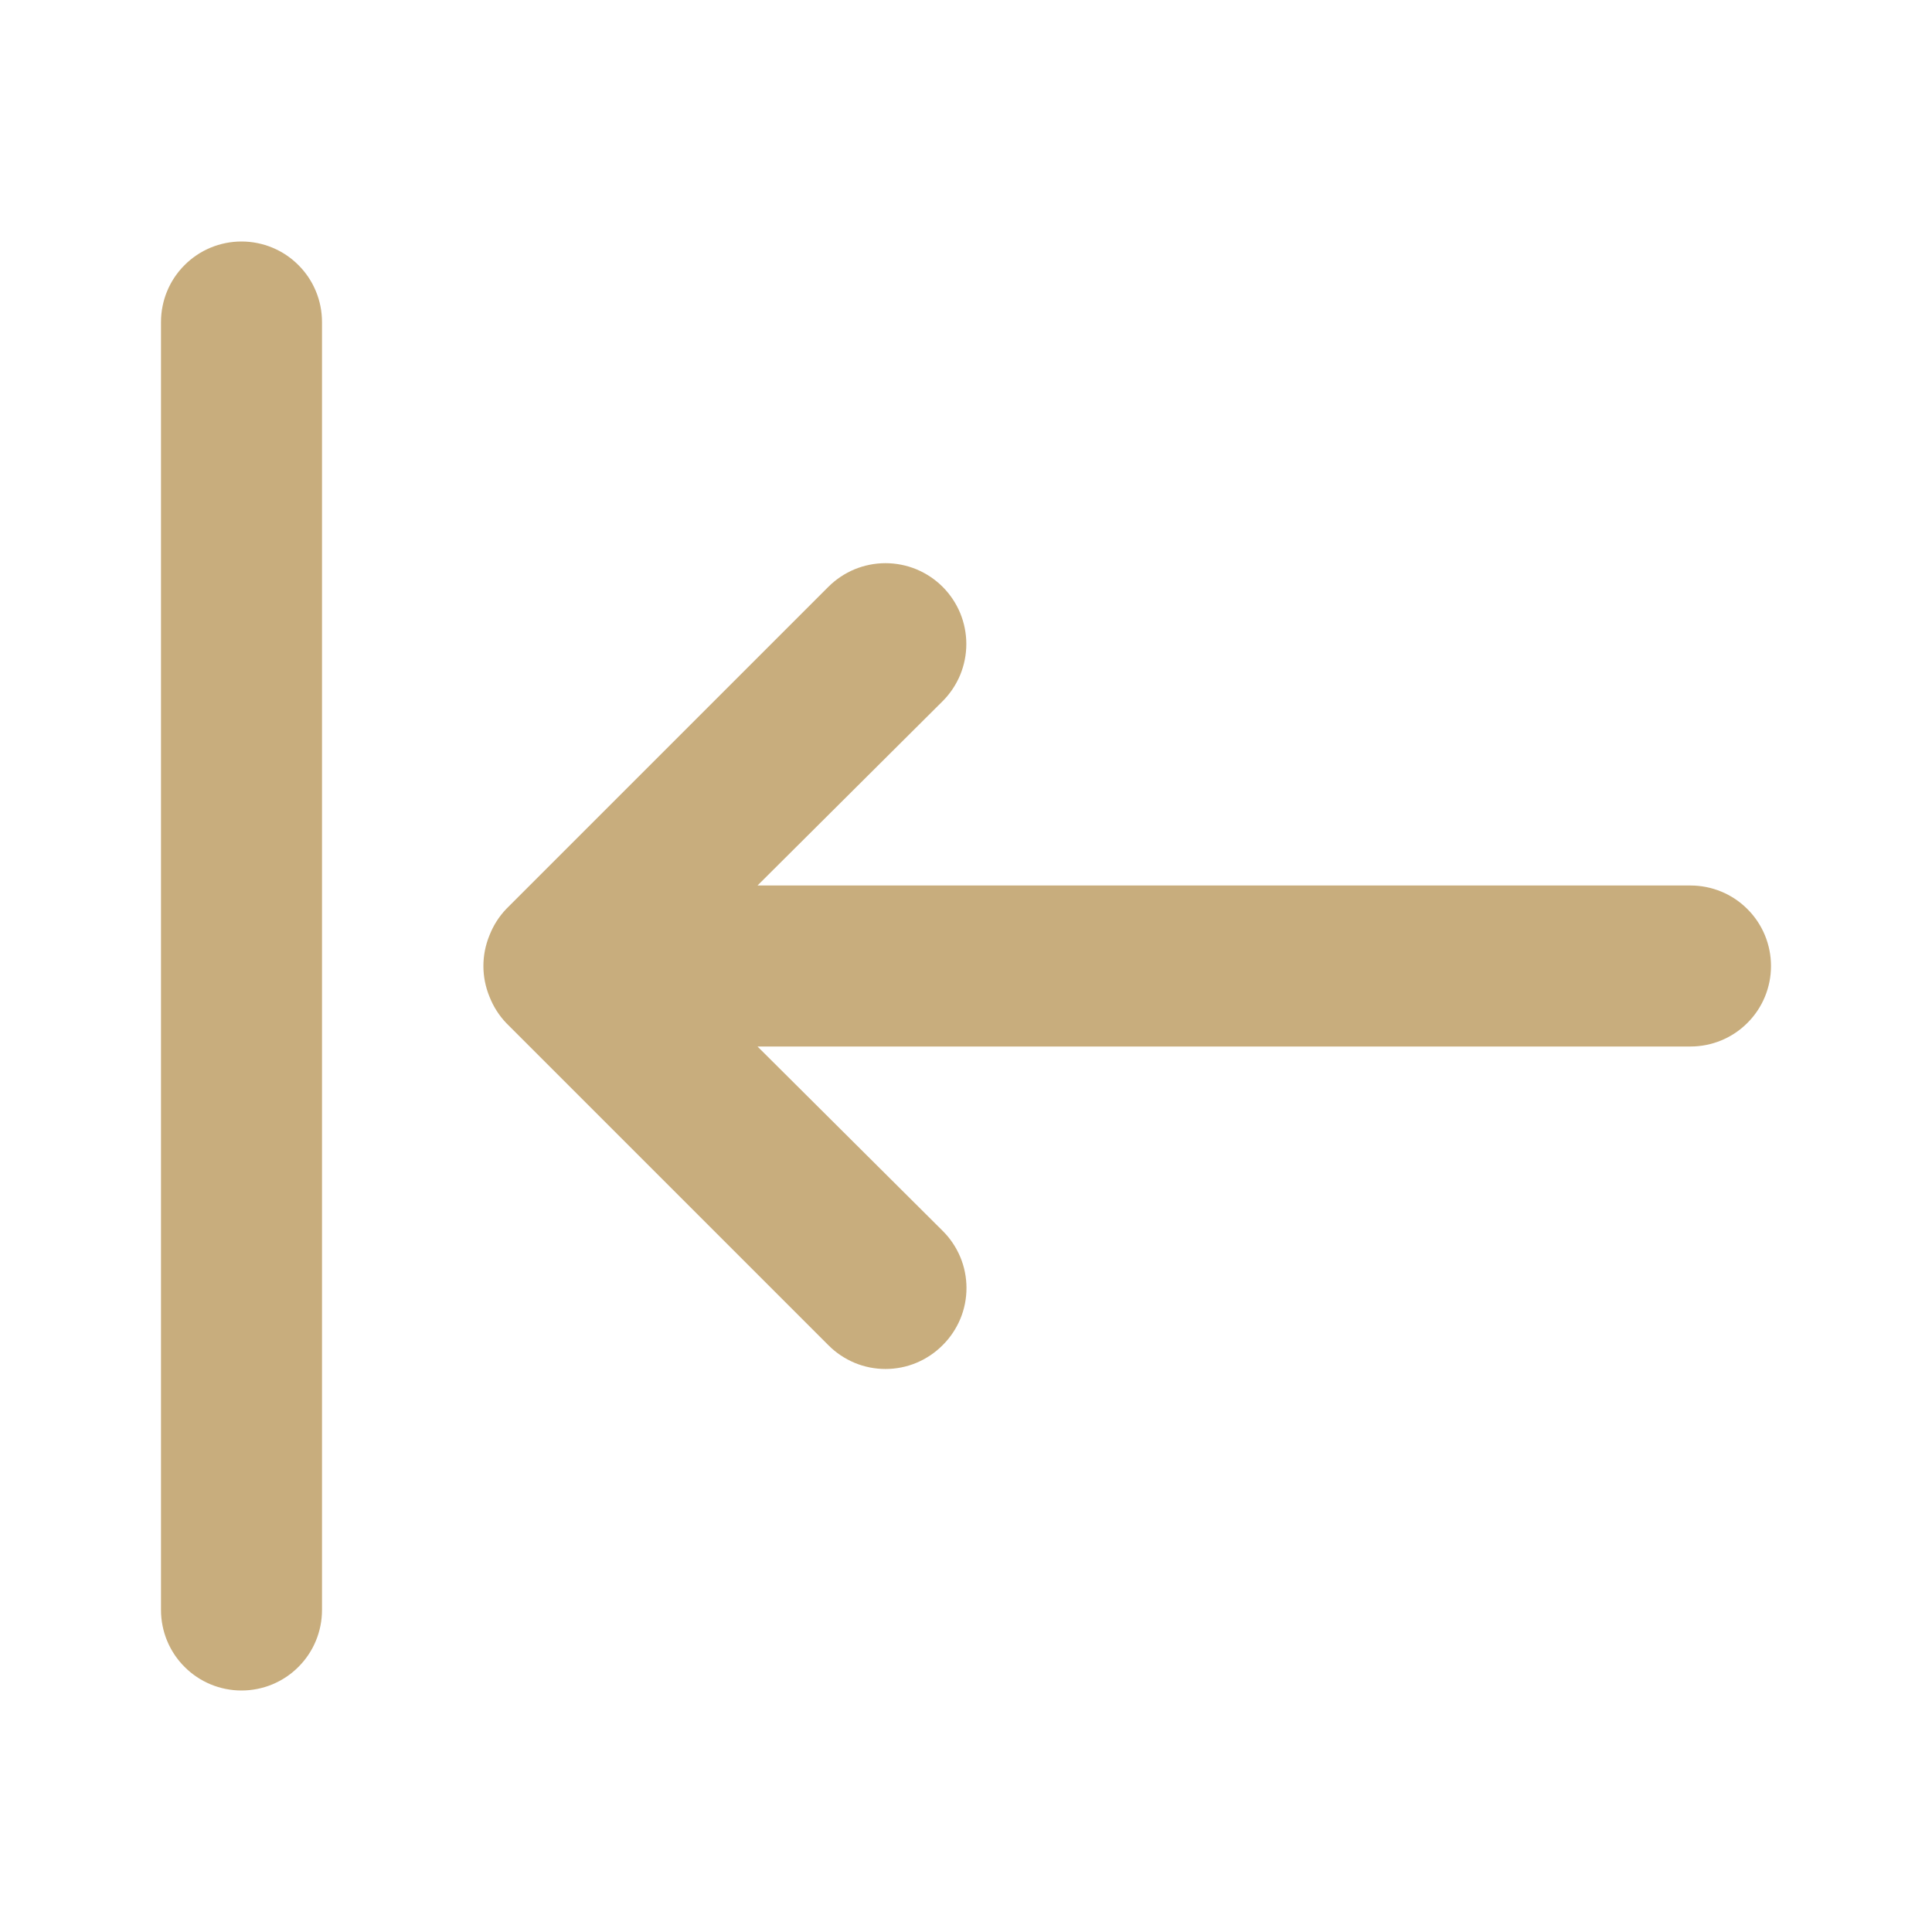 <?xml version="1.0" encoding="UTF-8"?> <svg xmlns="http://www.w3.org/2000/svg" width="24" height="24" viewBox="0 0 24 24" fill="none"><path d="M21 11H9.41L11.71 8.71C11.803 8.617 11.877 8.506 11.928 8.384C11.978 8.262 12.004 8.132 12.004 8C12.004 7.868 11.978 7.738 11.928 7.616C11.877 7.494 11.803 7.383 11.71 7.29C11.617 7.197 11.506 7.123 11.384 7.072C11.262 7.022 11.132 6.996 11 6.996C10.868 6.996 10.738 7.022 10.616 7.072C10.494 7.123 10.383 7.197 10.29 7.29L6.29 11.29C6.199 11.385 6.128 11.497 6.08 11.62C5.98 11.864 5.98 12.136 6.08 12.38C6.128 12.503 6.199 12.615 6.29 12.71L10.29 16.71C10.383 16.804 10.494 16.878 10.615 16.929C10.737 16.98 10.868 17.006 11 17.006C11.132 17.006 11.263 16.98 11.385 16.929C11.506 16.878 11.617 16.804 11.71 16.71C11.804 16.617 11.878 16.506 11.929 16.385C11.98 16.263 12.006 16.132 12.006 16C12.006 15.868 11.98 15.737 11.929 15.615C11.878 15.494 11.804 15.383 11.71 15.29L9.41 13H21C21.265 13 21.52 12.895 21.707 12.707C21.895 12.52 22 12.265 22 12C22 11.735 21.895 11.48 21.707 11.293C21.52 11.105 21.265 11 21 11ZM3 3C2.735 3 2.48 3.105 2.293 3.293C2.105 3.48 2 3.735 2 4V20C2 20.265 2.105 20.52 2.293 20.707C2.48 20.895 2.735 21 3 21C3.265 21 3.52 20.895 3.707 20.707C3.895 20.52 4 20.265 4 20V4C4 3.735 3.895 3.48 3.707 3.293C3.52 3.105 3.265 3 3 3Z" fill="#C8AD7D"></path></svg> 
